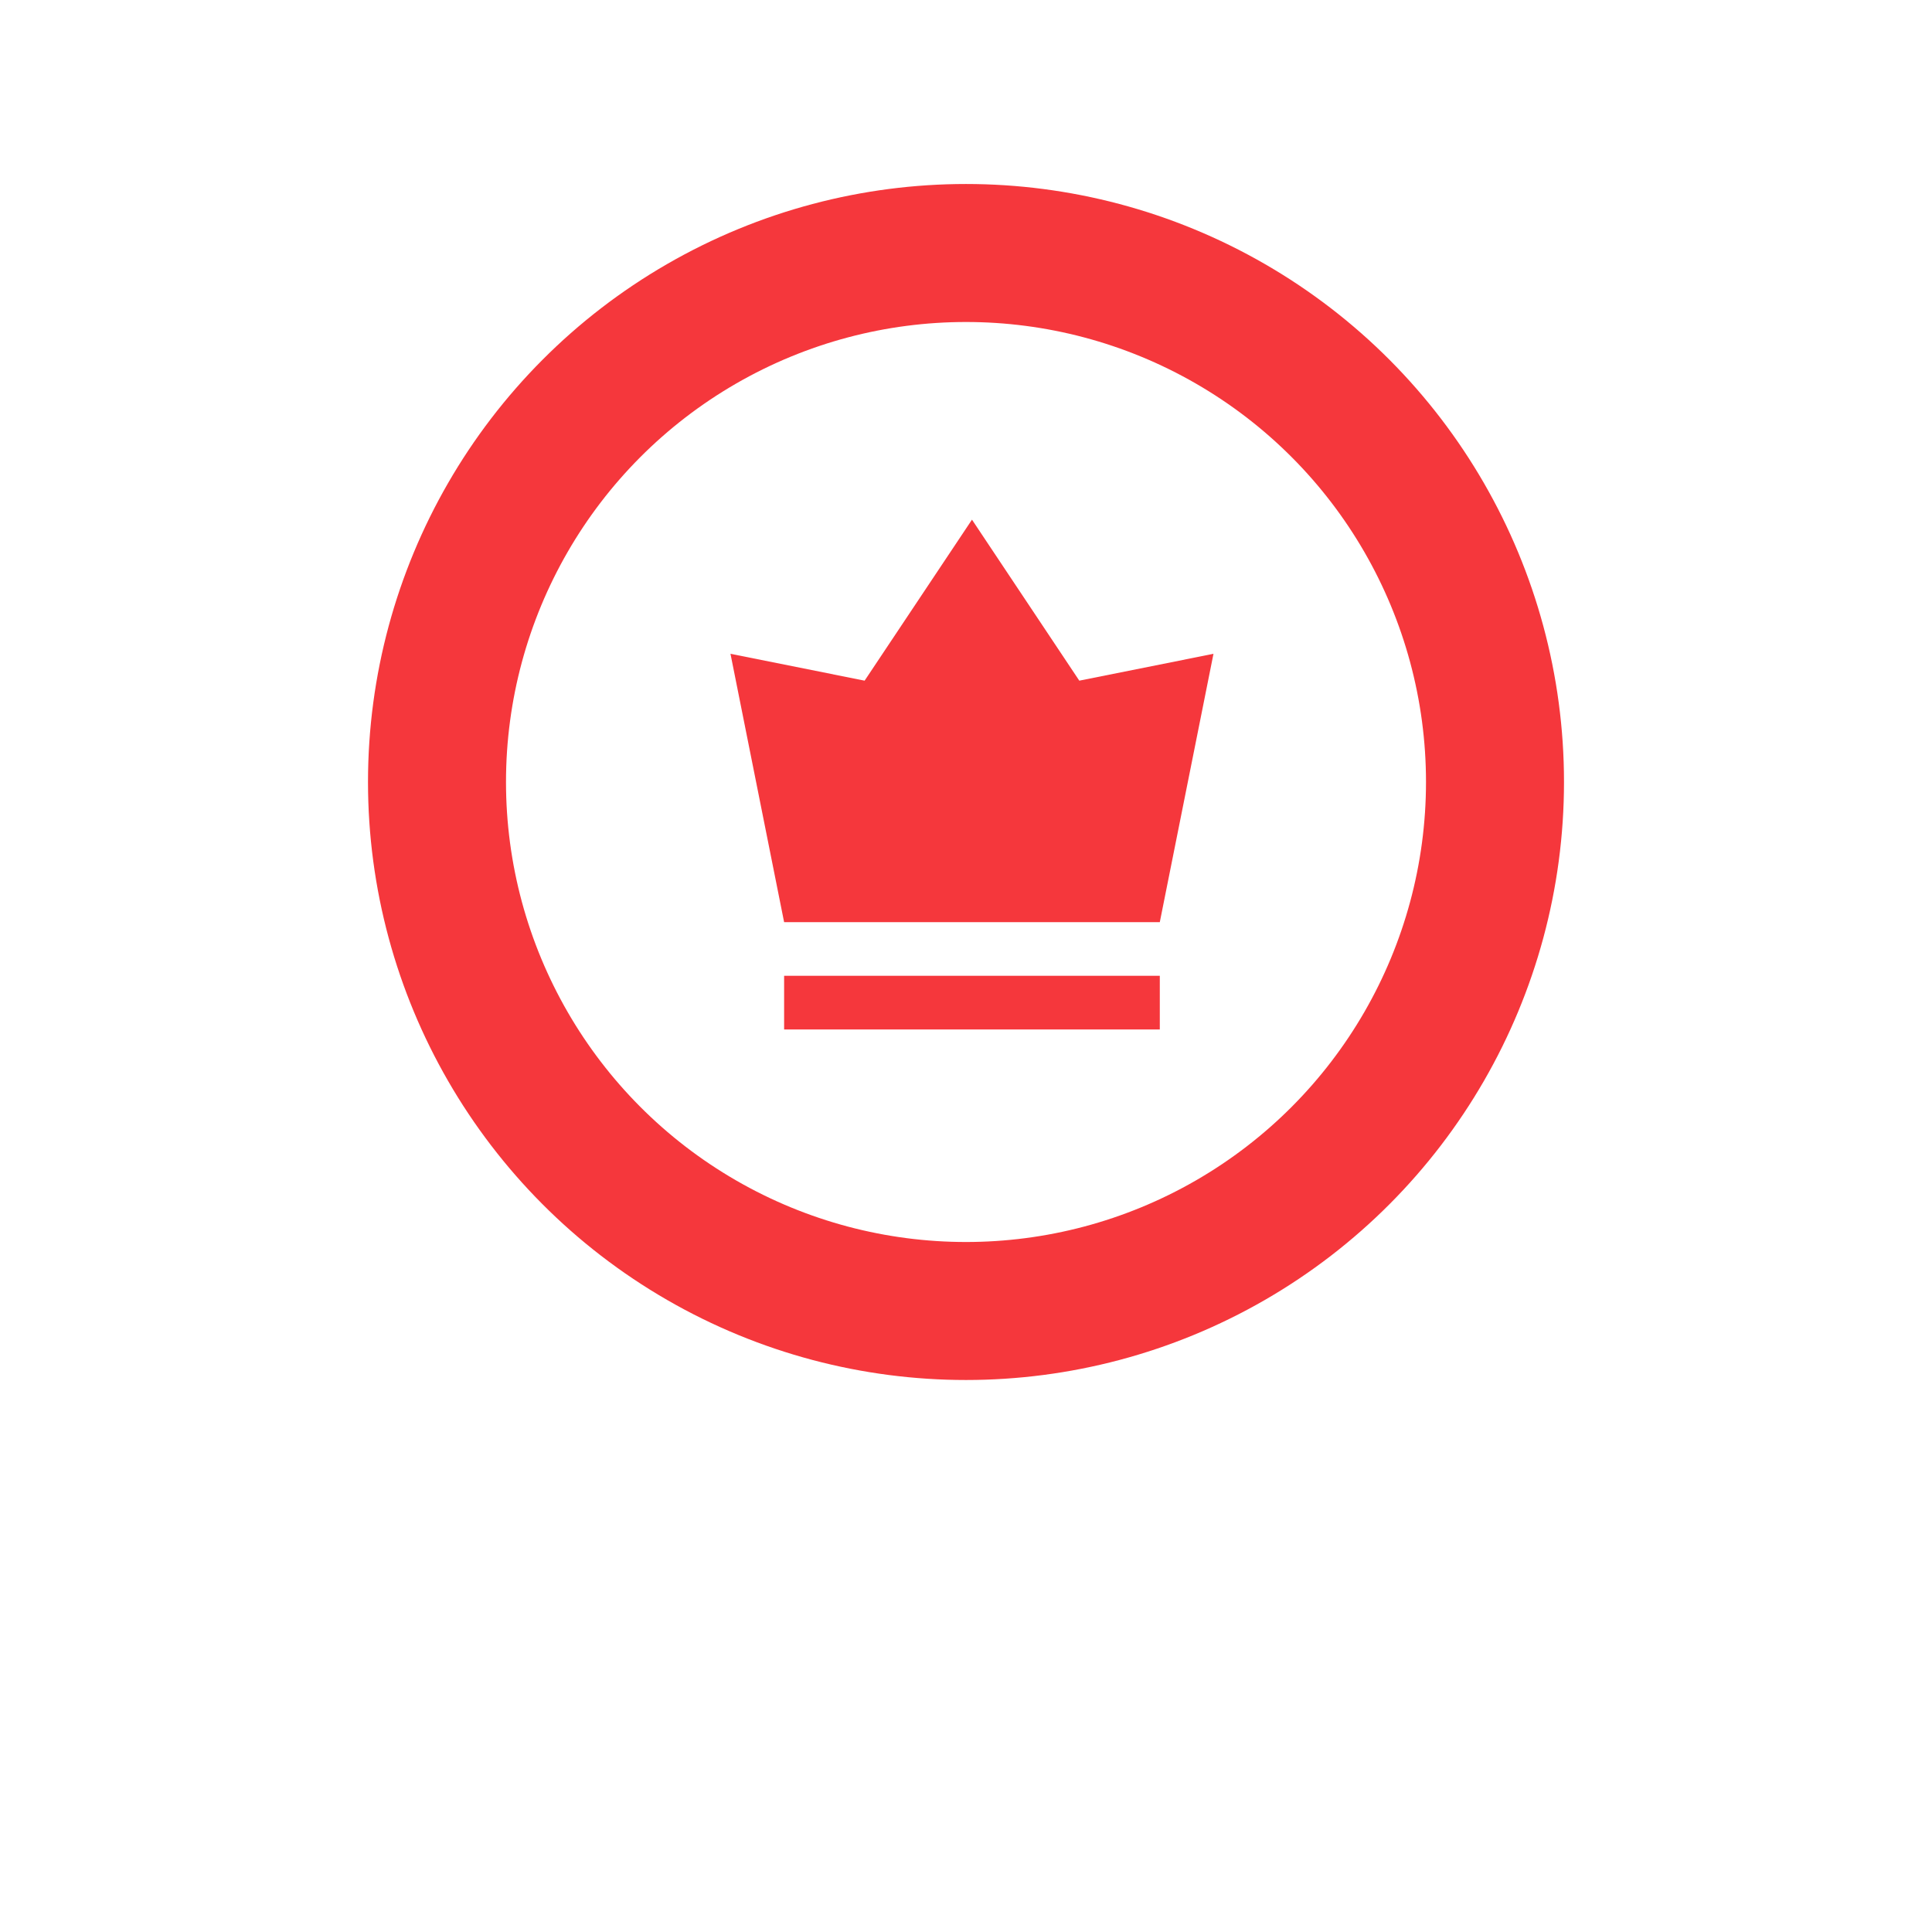 <svg width="42" height="42" viewBox="0 0 42 42" fill="none" xmlns="http://www.w3.org/2000/svg">
<g filter="url(#filter0_dd_4685_9683)">
<circle cx="21" cy="17" r="15" fill="white"/>
</g>
<circle cx="21" cy="17" r="11.5" fill="white" stroke="#F5373C" stroke-width="3"/>
<path fill-rule="evenodd" clip-rule="evenodd" d="M15.88 14.213L17.046 20.047H25.213L26.38 14.213L23.463 14.797L21.13 11.297L18.796 14.797L15.88 14.213ZM17.046 21.213V22.38H25.213V21.213H17.046Z" fill="#F5373C"/>
<defs>
<filter id="filter0_dd_4685_9683" x="0" y="0" width="42" height="42" filterUnits="userSpaceOnUse" color-interpolation-filters="sRGB">
<feColorMatrix result="colorOut" in="SourceAlpha" type="matrix"
    values="0 0 0 0 0
            0 0 0 0 0
            0 0 0 0 0
            0 0 0 0.35 0"/>
<feOffset result="offOut" in="colorOut" dx="0" dy="3"/>
<feGaussianBlur result="blurOut" in="offOut" stdDeviation="3"/>
<feBlend in="SourceGraphic" in2="blurOut" mode="normal"/>
</filter>
</defs>
</svg>
